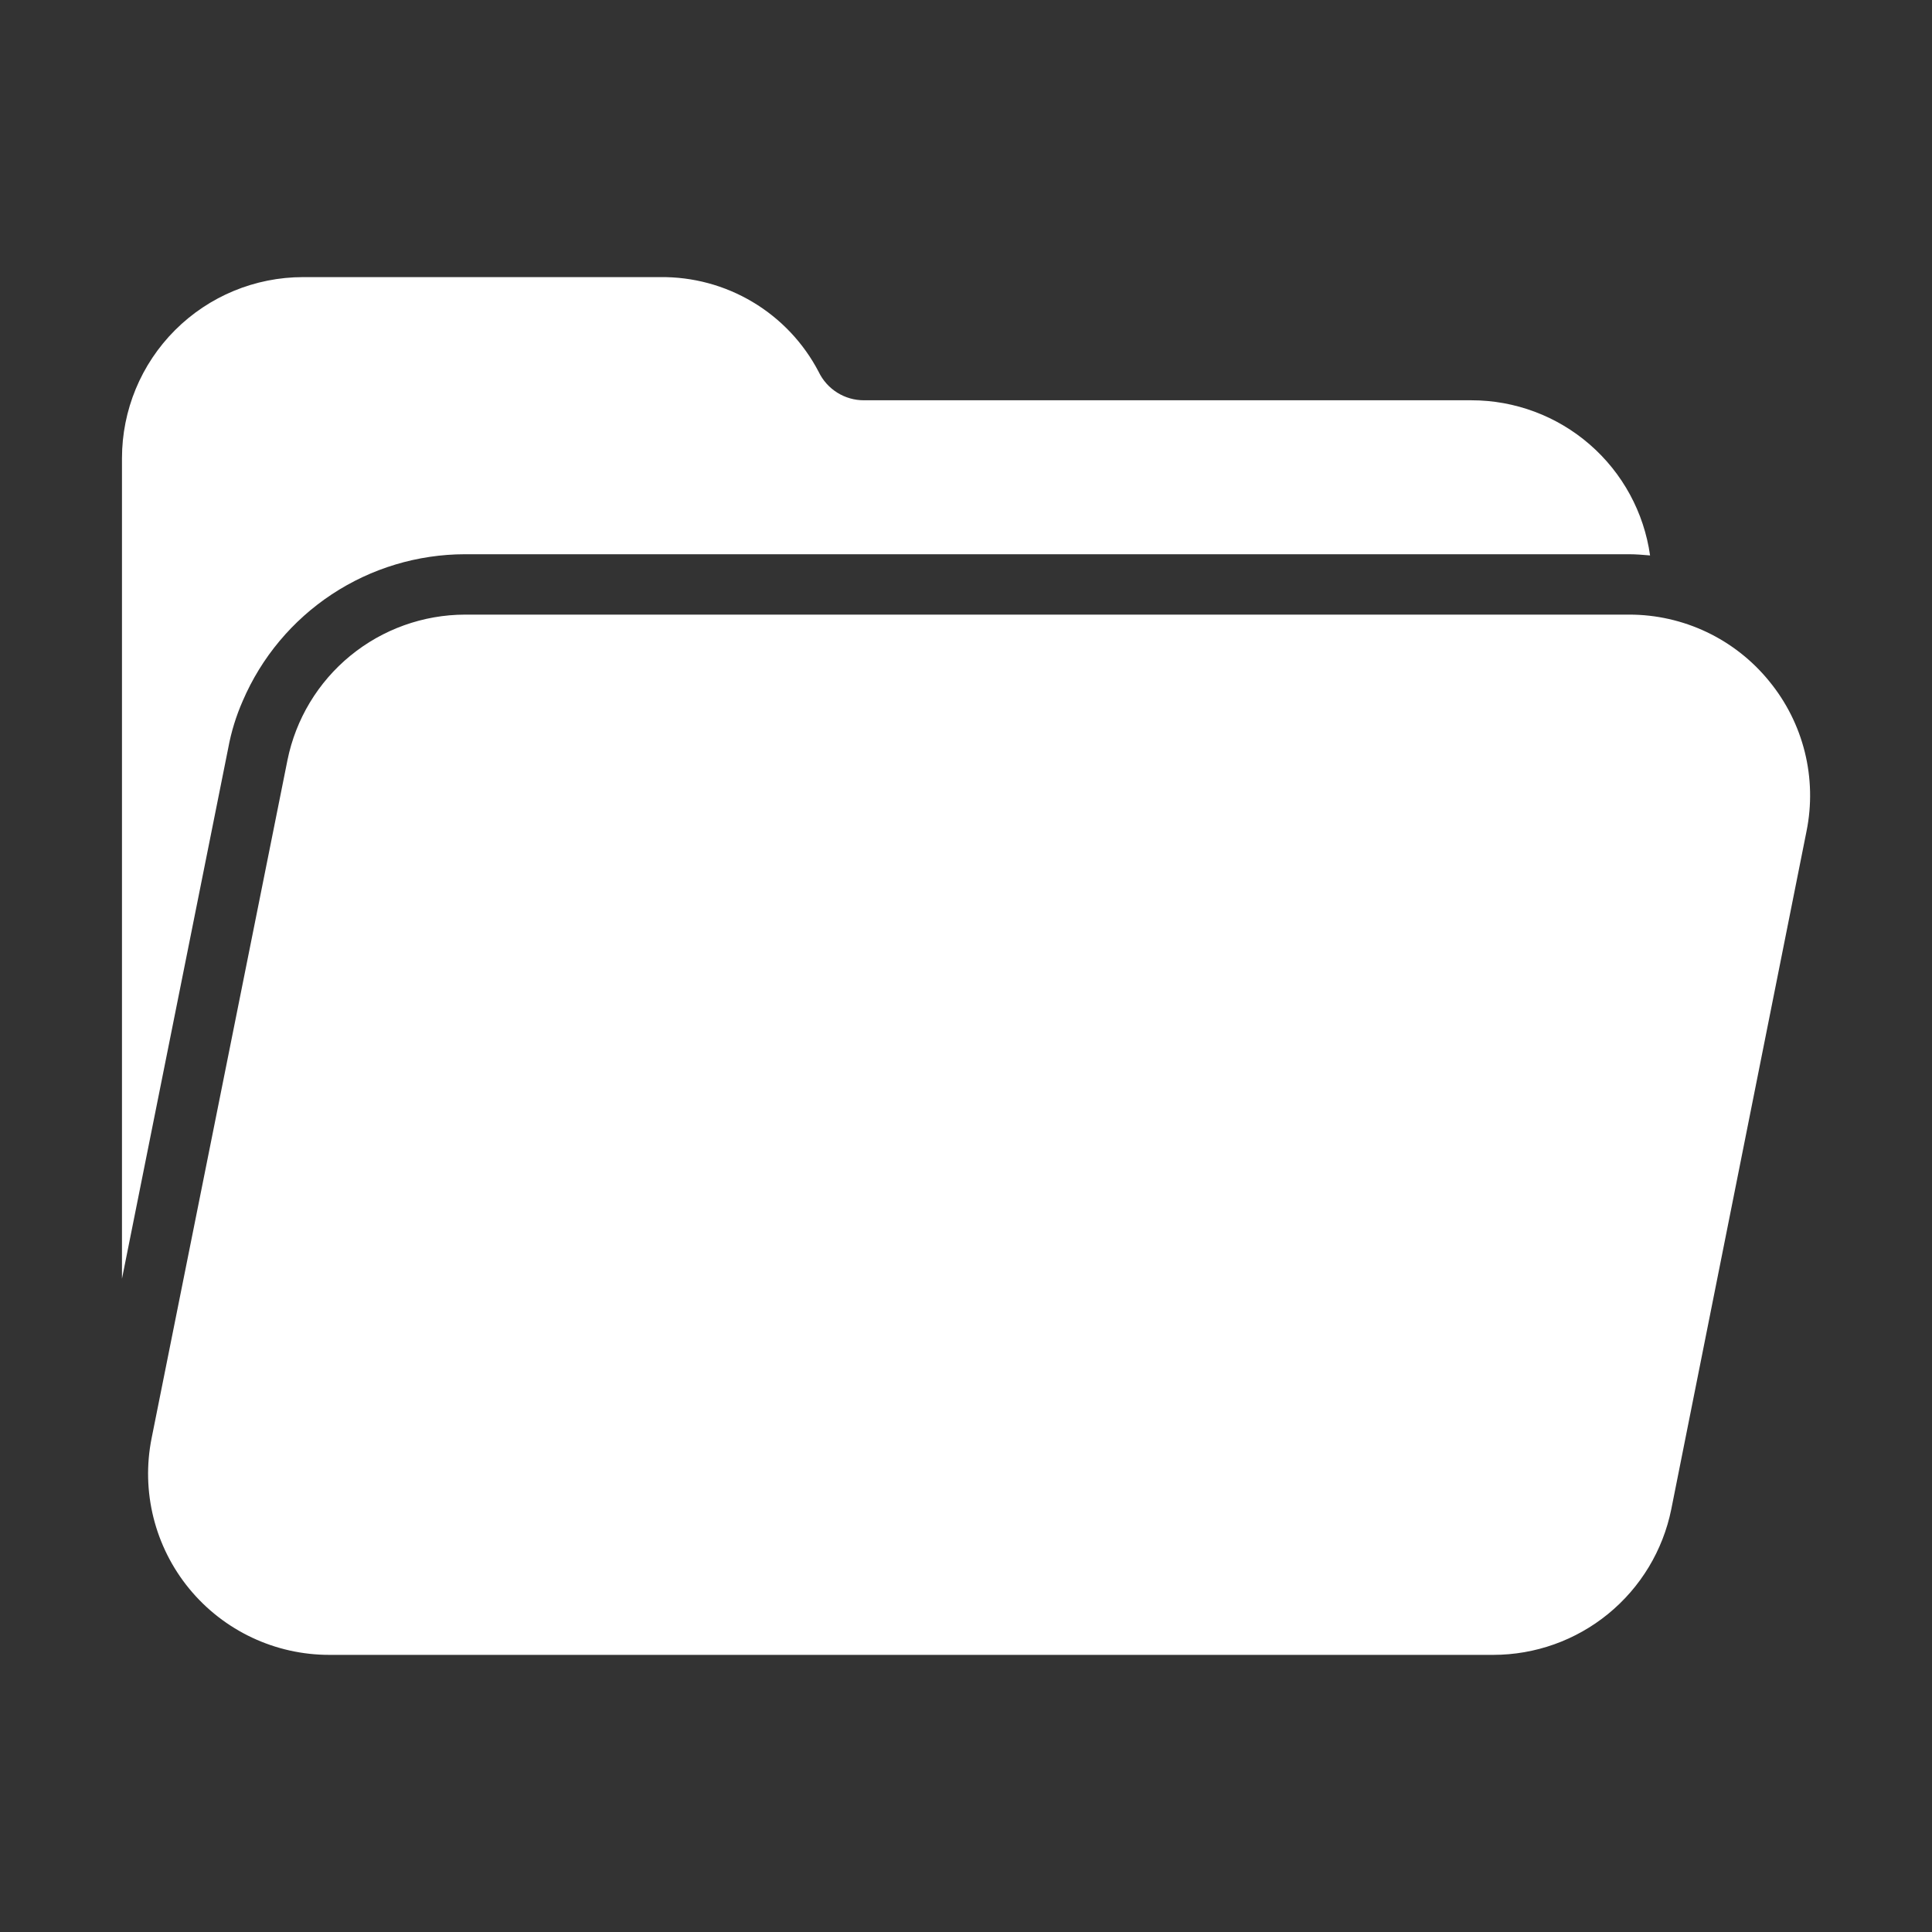 <?xml version="1.0" encoding="UTF-8"?>
<svg width="1200pt" height="1200pt" version="1.1" viewBox="0 0 1200 1200" xmlns="http://www.w3.org/2000/svg">
 <rect x="0" y="0" width="1200" height="1200" fill="#333333" stroke="none"/>
 <g fill="#fff">
  <path d="m913.88 248.62h-377.25c-5.875 0.02-11.633-1.625-16.613-4.746-4.977-3.117-8.969-7.586-11.512-12.879-9.383-17.98-23.566-33-40.98-43.395-17.41-10.395-37.367-15.754-57.645-15.48h-221.62c-29.836 0-58.453 11.852-79.551 32.949-21.098 21.098-32.949 49.715-32.949 79.551v509.62l66-329.62c1.855-10.066 4.879-19.883 9-29.25 11.586-27.012 30.828-50.035 55.352-66.23 24.527-16.195 53.258-24.848 82.648-24.895h723c4.5 0 8.625 0.375 13.125 0.75-3.777-26.746-17.09-51.227-37.488-68.934-20.395-17.707-46.5-27.453-73.512-27.441z"/>
  <path d="m1098.8 423c-21.305-26.156-53.266-41.312-87-41.25h-723c-25.973 0.062-51.129 9.09-71.219 25.555-20.086 16.465-33.875 39.363-39.031 64.82l-84.375 421.12c-6.641 33.113 1.941 67.457 23.383 93.551 21.441 26.09 53.469 41.172 87.242 41.074h722.62c26.035 0.012 51.273-8.98 71.434-25.453 20.164-16.473 34.008-39.406 39.191-64.922l84-421.12c6.723-33.039-1.82-67.348-23.25-93.375z"/>
 </g>
</svg>
